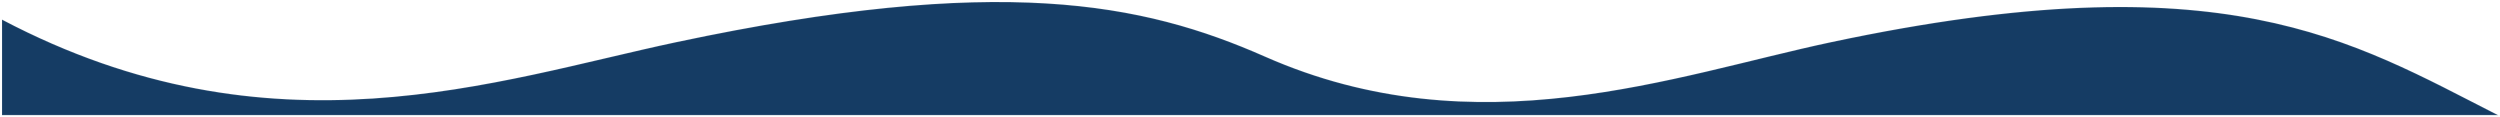 <svg width="1256" height="59" viewBox="0 0 1256 59" fill="none" xmlns="http://www.w3.org/2000/svg">
<g filter="url(#filter0_b_3366_2884)">
<path d="M1 9.846C136.694 81.221 248.992 40.43 340.001 21.121C502.036 -13.258 573.987 1.284 635.554 28.434C742.17 75.45 841.218 37.881 920.21 21.121C1117.24 -20.682 1181.07 20.265 1255 57.84H1L1 9.846Z" fill="#153C64"/>
<path d="M1 9.846C136.694 81.221 248.992 40.43 340.001 21.121C502.036 -13.258 573.987 1.284 635.554 28.434C742.17 75.45 841.218 37.881 920.21 21.121C1117.24 -20.682 1181.07 20.265 1255 57.84H1L1 9.846Z" stroke="white" stroke-opacity="0.14" stroke-width="0.5" stroke-linejoin="round"/>
</g>
<defs>
<filter id="filter0_b_3366_2884" x="-150.25" y="-150.25" width="1556.5" height="359.34" filterUnits="userSpaceOnUse" color-interpolation-filters="sRGB">
<feFlood flood-opacity="0" result="BackgroundImageFix"/>
<feGaussianBlur in="BackgroundImageFix" stdDeviation="75.5"/>
<feComposite in2="SourceAlpha" operator="in" result="effect1_backgroundBlur_3366_2884"/>
<feBlend mode="normal" in="SourceGraphic" in2="effect1_backgroundBlur_3366_2884" result="shape"/>
</filter>
</defs>
</svg>